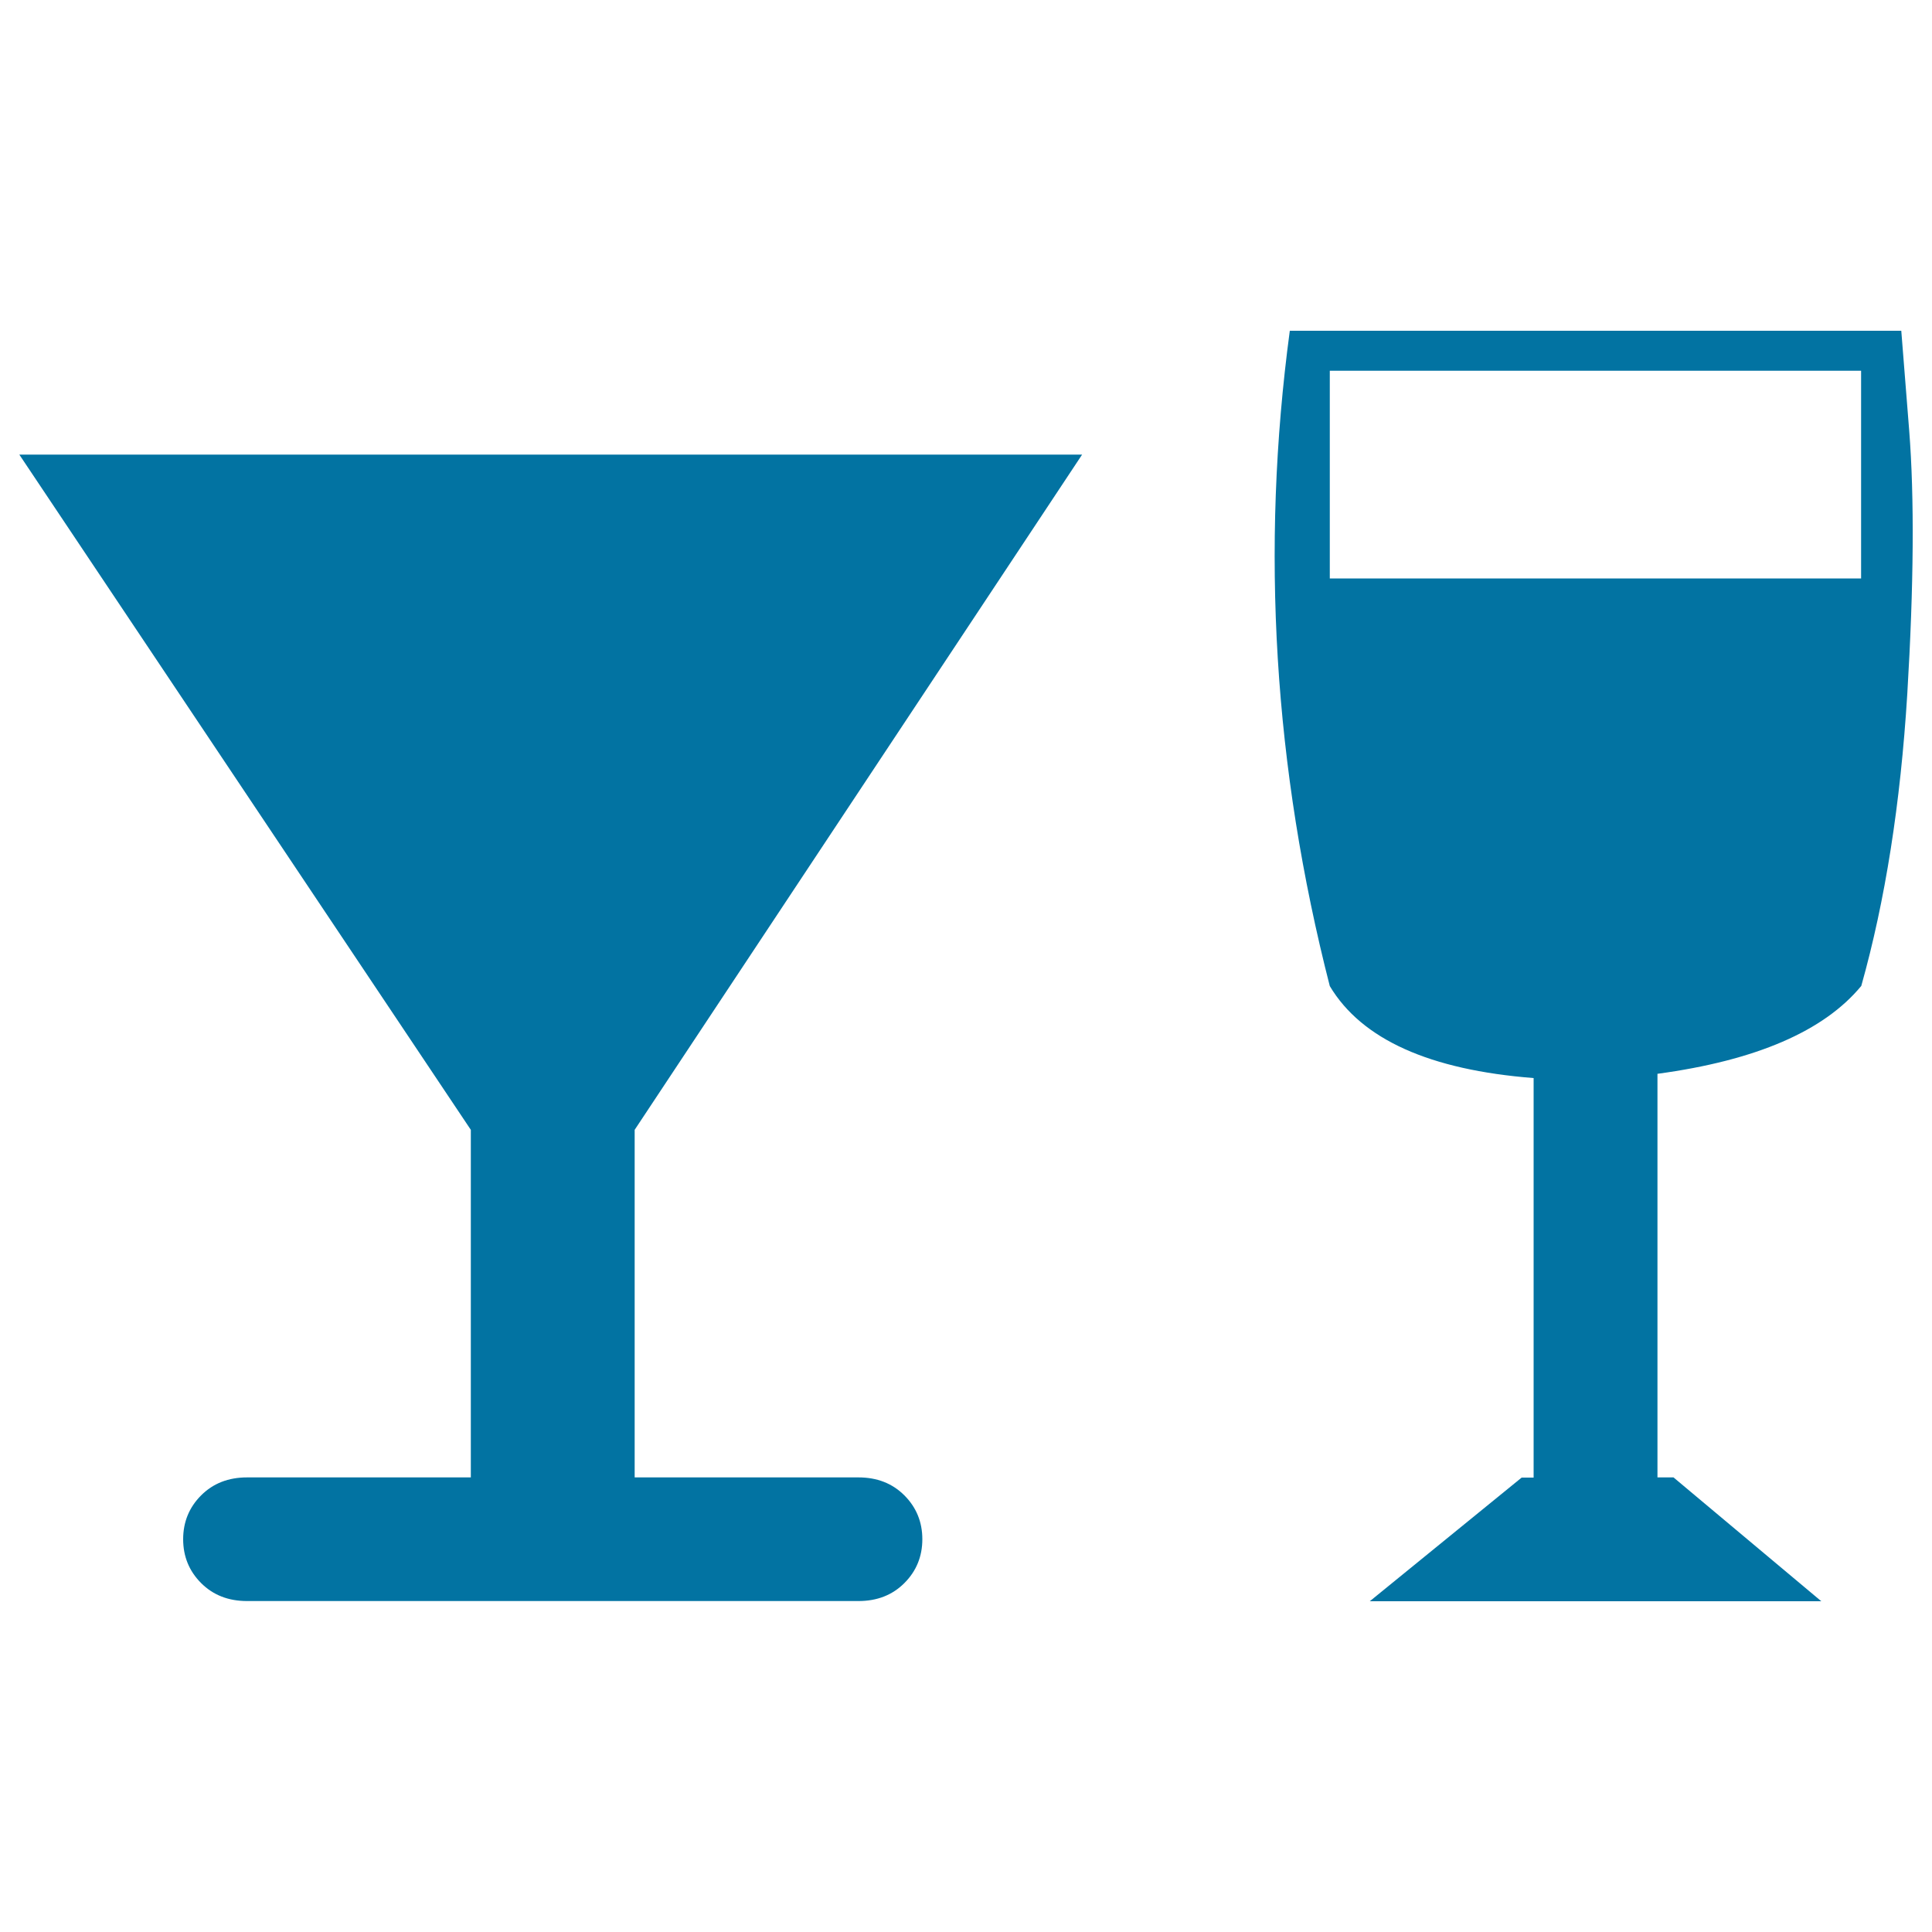 <svg xmlns="http://www.w3.org/2000/svg" viewBox="0 0 1000 1000" style="fill:#0273a2">
<title>Wine Glasses SVG icon</title>
<g><g><path d="M988.2,222.9l-4.1-51.7H667.6c-15.2,113.1-8.3,226.1,20.7,339.2c16.5,27.6,51.7,43.4,105.5,47.6v206.8h-6.2L709,828.8h233.7l-76.5-64.1h-8.3V555.8c51-6.9,86.2-22.1,105.5-45.5c12.4-44.1,20.3-94.4,23.8-151C990.6,302.9,990.9,257.4,988.2,222.9z M963.3,299.4h-275V191.9h275V299.4z"/><path d="M560.1,235.3H10l233.7,349.5v179.9H127.9c-9.7,0-17.6,3.1-23.8,9.3c-6.2,6.2-9.3,13.8-9.3,22.7s3.1,16.5,9.3,22.7s14.1,9.3,23.8,9.3h316.4c9.7,0,17.6-3.1,23.8-9.3c6.2-6.2,9.3-13.8,9.3-22.7s-3.1-16.5-9.3-22.7c-6.2-6.2-14.1-9.3-23.8-9.3H328.5V584.8L560.1,235.3z"/></g></g>
</svg>